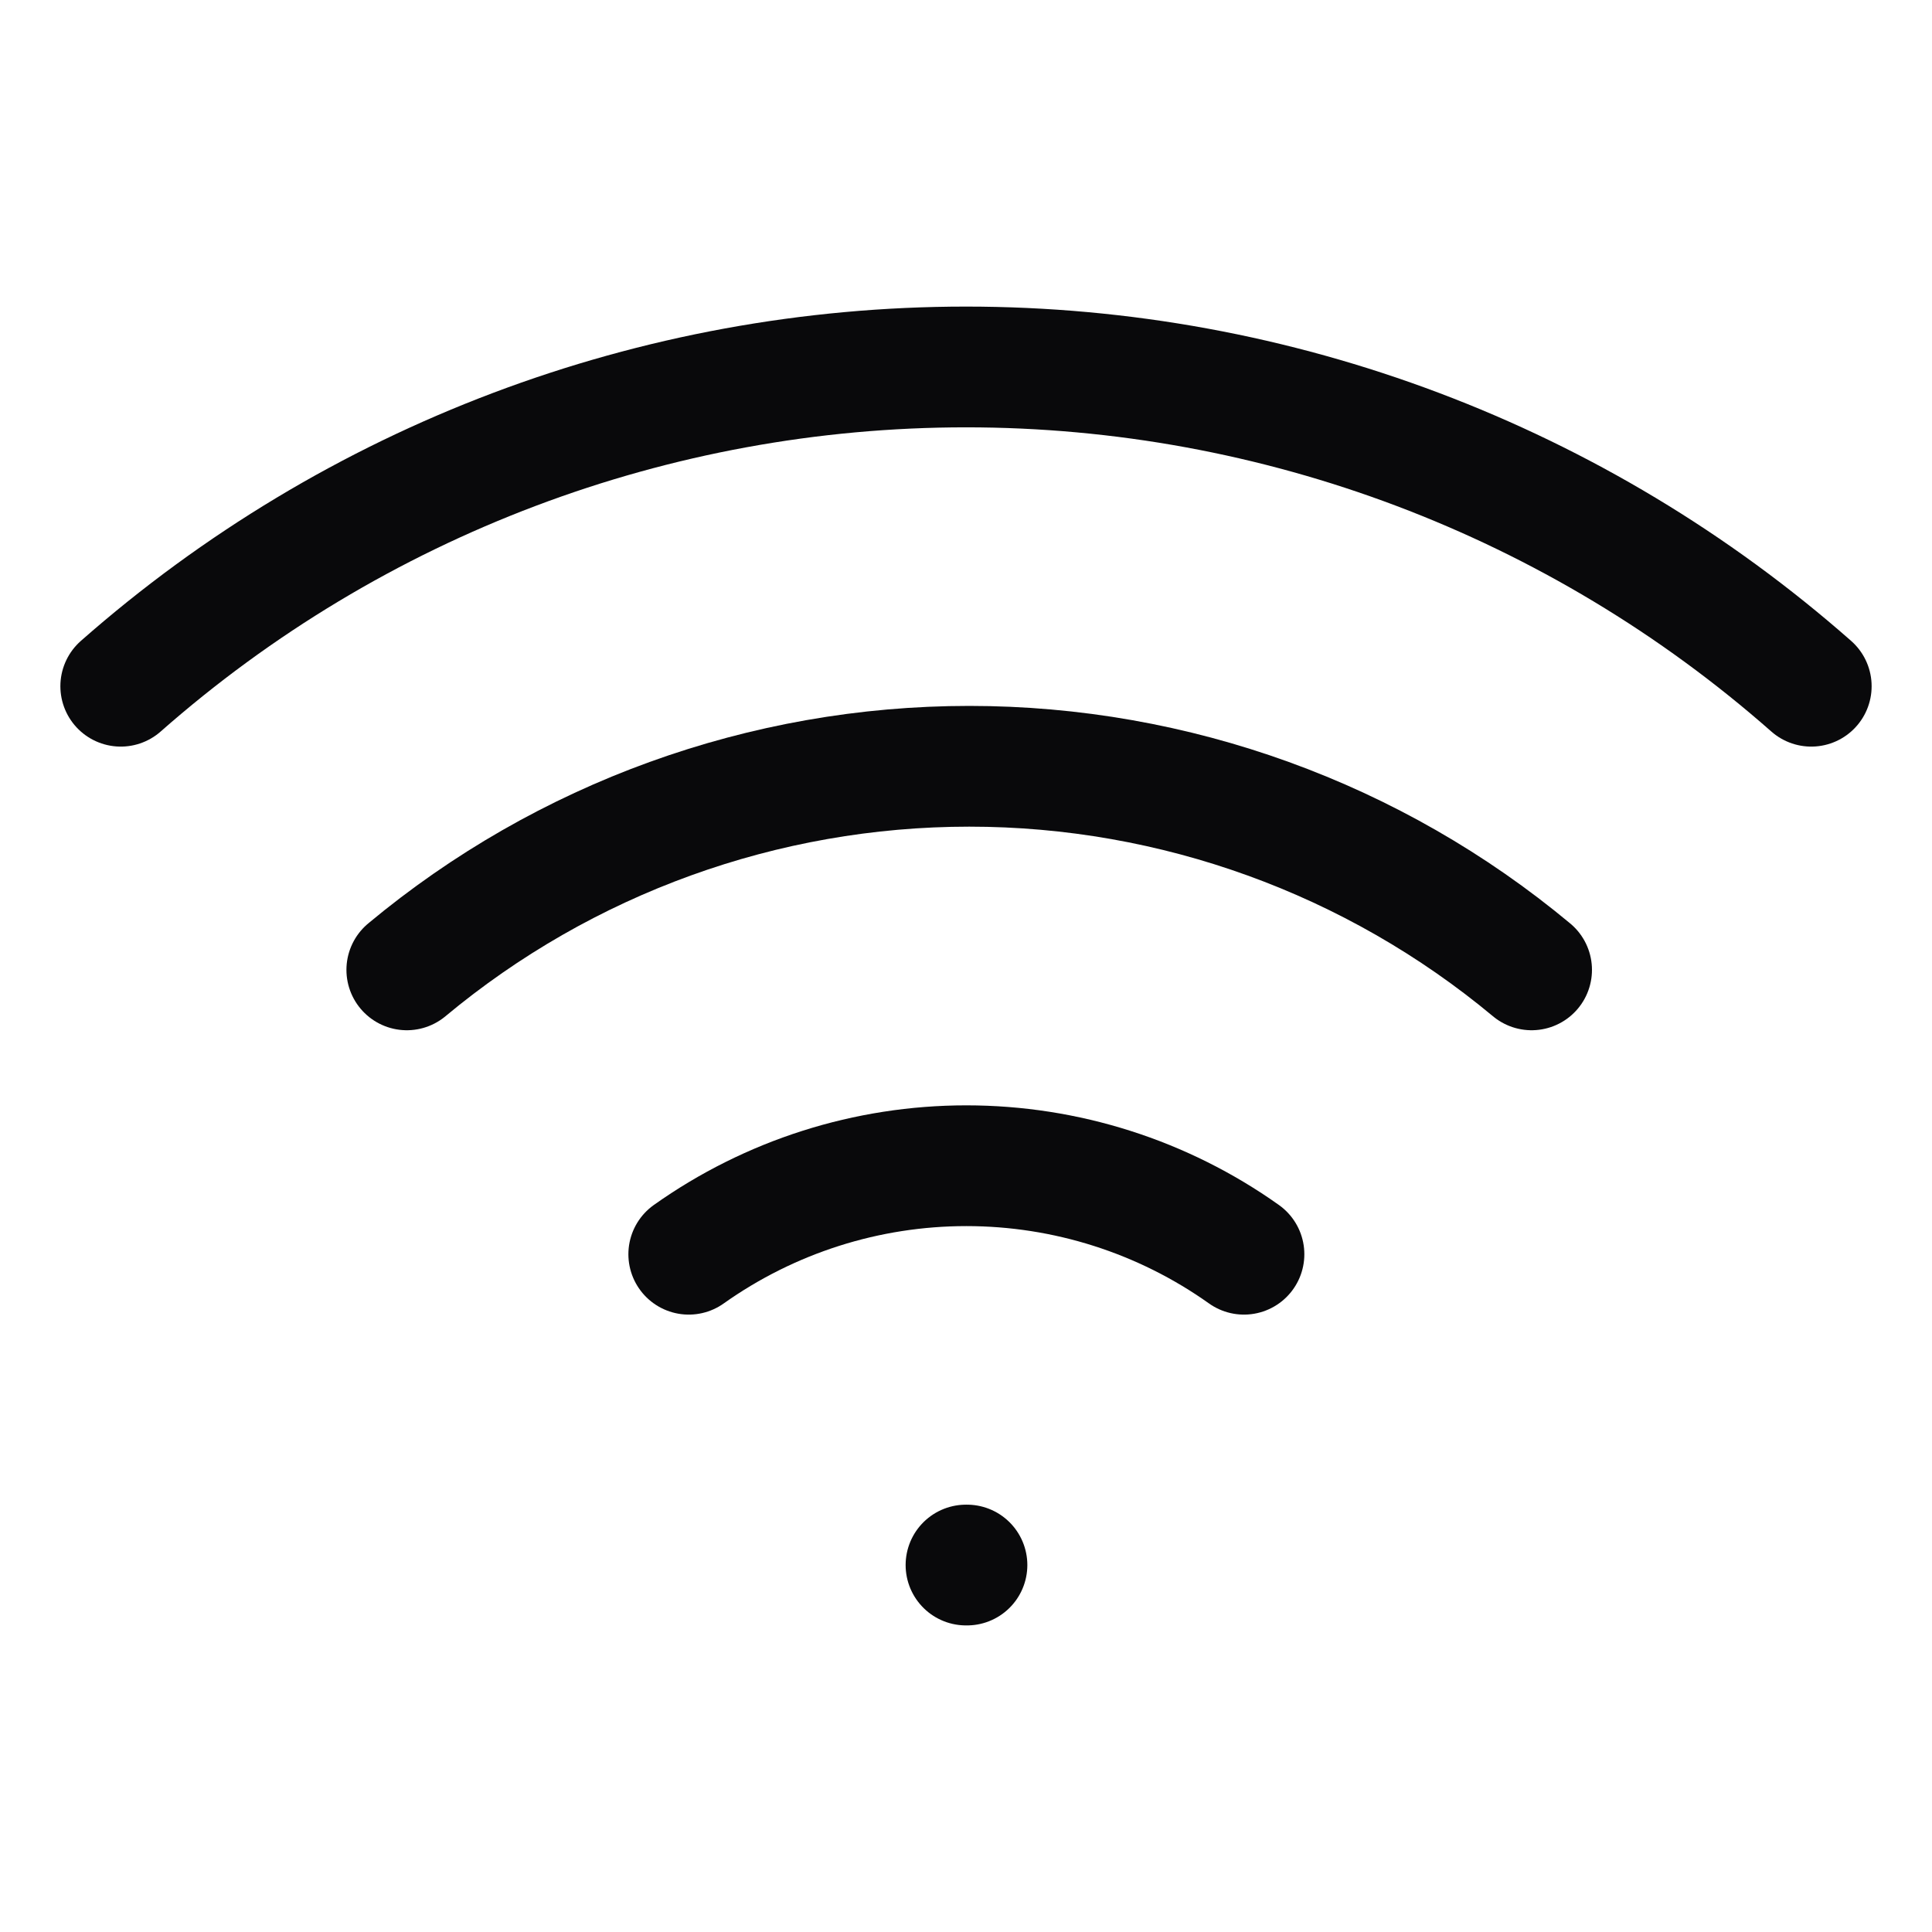 <svg width="16" height="16" viewBox="0 0 16 16" fill="none" xmlns="http://www.w3.org/2000/svg">
<path d="M3.369 8.032C4.676 6.943 6.325 6.346 8.027 6.346C9.728 6.346 11.377 6.943 12.684 8.032" stroke="#09090B" stroke-linecap="round" stroke-linejoin="round"/>
<path d="M1 5.683C2.934 3.979 5.423 3.039 8 3.039C10.578 3.039 13.066 3.979 15 5.683" stroke="#09090B" stroke-linecap="round" stroke-linejoin="round"/>
<path d="M5.704 10.387C6.376 9.91 7.179 9.654 8.003 9.654C8.827 9.654 9.631 9.91 10.302 10.387" stroke="#09090B" stroke-linecap="round" stroke-linejoin="round"/>
<path d="M8 12.961H8.008" stroke="#09090B" stroke-linecap="round" stroke-linejoin="round"/>
</svg>
